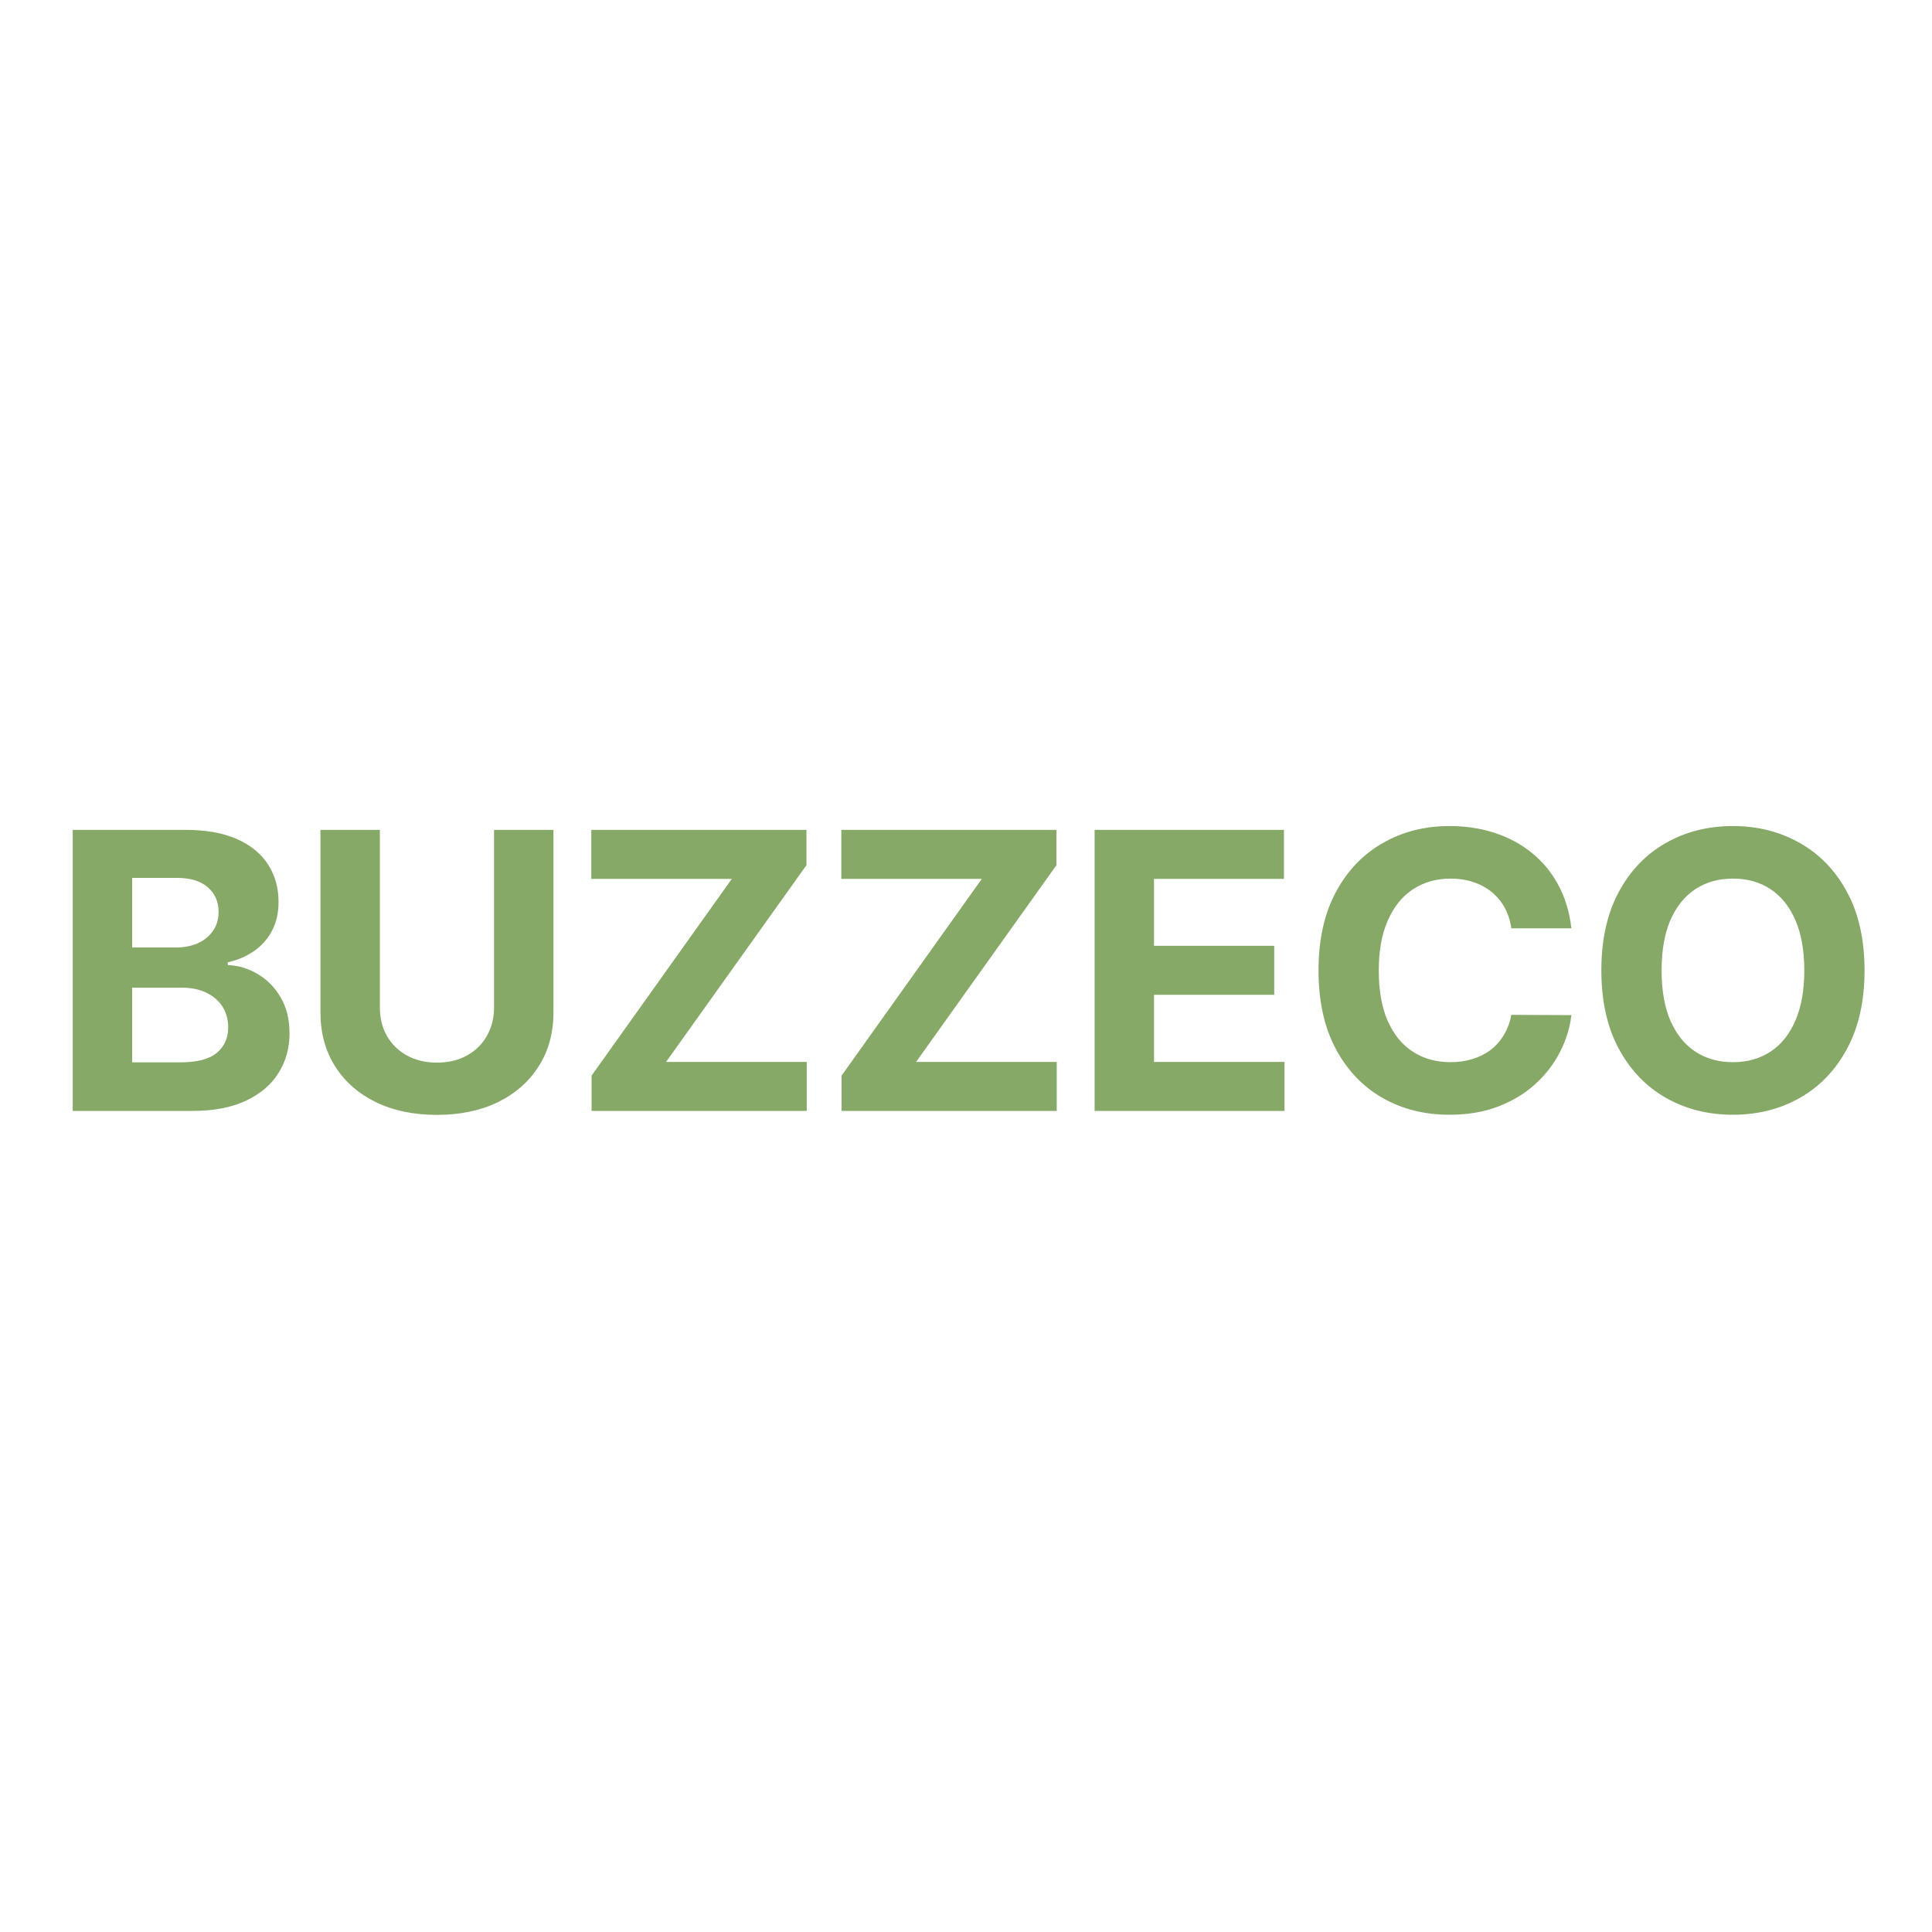 <?xml version="1.0" encoding="UTF-8"?> <svg xmlns="http://www.w3.org/2000/svg" width="120" height="120" viewBox="0 0 120 120" fill="none"><rect width="120" height="120" fill="white"></rect><path d="M4.517 69V51.545H11.506C12.79 51.545 13.861 51.736 14.719 52.117C15.577 52.497 16.222 53.026 16.653 53.702C17.085 54.372 17.301 55.145 17.301 56.02C17.301 56.702 17.165 57.301 16.892 57.818C16.619 58.33 16.244 58.75 15.767 59.08C15.296 59.403 14.756 59.633 14.148 59.77V59.94C14.812 59.969 15.435 60.156 16.014 60.503C16.599 60.849 17.074 61.335 17.438 61.96C17.801 62.58 17.983 63.318 17.983 64.176C17.983 65.102 17.753 65.929 17.293 66.656C16.838 67.378 16.165 67.949 15.273 68.369C14.381 68.79 13.281 69 11.974 69H4.517ZM8.207 65.983H11.216C12.244 65.983 12.994 65.787 13.466 65.395C13.938 64.997 14.173 64.469 14.173 63.81C14.173 63.327 14.057 62.901 13.824 62.531C13.591 62.162 13.258 61.872 12.827 61.662C12.401 61.452 11.892 61.347 11.301 61.347H8.207V65.983ZM8.207 58.849H10.943C11.449 58.849 11.898 58.761 12.29 58.585C12.688 58.403 13 58.148 13.227 57.818C13.46 57.489 13.577 57.094 13.577 56.633C13.577 56.003 13.352 55.494 12.903 55.108C12.46 54.722 11.829 54.528 11.011 54.528H8.207V58.849ZM30.686 51.545H34.376V62.881C34.376 64.153 34.072 65.267 33.464 66.222C32.862 67.176 32.018 67.921 30.933 68.454C29.847 68.983 28.583 69.247 27.14 69.247C25.691 69.247 24.424 68.983 23.339 68.454C22.254 67.921 21.41 67.176 20.808 66.222C20.205 65.267 19.904 64.153 19.904 62.881V51.545H23.595V62.565C23.595 63.23 23.739 63.821 24.029 64.338C24.325 64.855 24.739 65.261 25.274 65.557C25.808 65.852 26.43 66 27.14 66C27.856 66 28.478 65.852 29.006 65.557C29.541 65.261 29.953 64.855 30.242 64.338C30.538 63.821 30.686 63.23 30.686 62.565V51.545ZM36.745 69V66.81L45.455 54.588H36.727V51.545H50.091V53.736L41.372 65.957H50.108V69H36.745ZM52.272 69V66.81L60.983 54.588H52.255V51.545H65.619V53.736L56.9 65.957H65.636V69H52.272ZM67.988 69V51.545H79.749V54.588H71.678V58.747H79.144V61.79H71.678V65.957H79.783V69H67.988ZM97.603 57.656H93.871C93.802 57.173 93.663 56.744 93.453 56.369C93.243 55.989 92.973 55.665 92.643 55.398C92.314 55.131 91.933 54.926 91.501 54.784C91.075 54.642 90.612 54.571 90.112 54.571C89.209 54.571 88.422 54.795 87.751 55.244C87.081 55.688 86.561 56.335 86.192 57.188C85.822 58.034 85.638 59.062 85.638 60.273C85.638 61.517 85.822 62.562 86.192 63.409C86.567 64.256 87.089 64.895 87.76 65.327C88.43 65.758 89.206 65.974 90.087 65.974C90.581 65.974 91.038 65.909 91.459 65.778C91.885 65.648 92.263 65.457 92.592 65.207C92.922 64.952 93.195 64.642 93.41 64.278C93.632 63.915 93.785 63.5 93.871 63.034L97.603 63.051C97.507 63.852 97.266 64.625 96.879 65.369C96.498 66.108 95.984 66.77 95.337 67.355C94.695 67.935 93.927 68.395 93.035 68.736C92.149 69.071 91.146 69.239 90.027 69.239C88.47 69.239 87.078 68.886 85.851 68.182C84.629 67.477 83.663 66.457 82.953 65.122C82.248 63.787 81.896 62.17 81.896 60.273C81.896 58.369 82.254 56.75 82.97 55.415C83.686 54.08 84.657 53.062 85.885 52.364C87.112 51.659 88.493 51.307 90.027 51.307C91.038 51.307 91.976 51.449 92.839 51.733C93.709 52.017 94.478 52.432 95.149 52.977C95.82 53.517 96.365 54.179 96.785 54.963C97.212 55.747 97.484 56.645 97.603 57.656ZM115.81 60.273C115.81 62.176 115.449 63.795 114.727 65.131C114.011 66.466 113.034 67.486 111.795 68.19C110.562 68.889 109.176 69.239 107.636 69.239C106.085 69.239 104.693 68.886 103.46 68.182C102.227 67.477 101.253 66.457 100.537 65.122C99.821 63.787 99.463 62.17 99.463 60.273C99.463 58.369 99.821 56.75 100.537 55.415C101.253 54.08 102.227 53.062 103.46 52.364C104.693 51.659 106.085 51.307 107.636 51.307C109.176 51.307 110.562 51.659 111.795 52.364C113.034 53.062 114.011 54.08 114.727 55.415C115.449 56.75 115.81 58.369 115.81 60.273ZM112.068 60.273C112.068 59.04 111.883 58 111.514 57.153C111.151 56.307 110.636 55.665 109.972 55.227C109.307 54.79 108.528 54.571 107.636 54.571C106.744 54.571 105.966 54.79 105.301 55.227C104.636 55.665 104.119 56.307 103.75 57.153C103.386 58 103.205 59.04 103.205 60.273C103.205 61.506 103.386 62.545 103.75 63.392C104.119 64.239 104.636 64.881 105.301 65.318C105.966 65.756 106.744 65.974 107.636 65.974C108.528 65.974 109.307 65.756 109.972 65.318C110.636 64.881 111.151 64.239 111.514 63.392C111.883 62.545 112.068 61.506 112.068 60.273Z" fill="#86A967"></path></svg> 